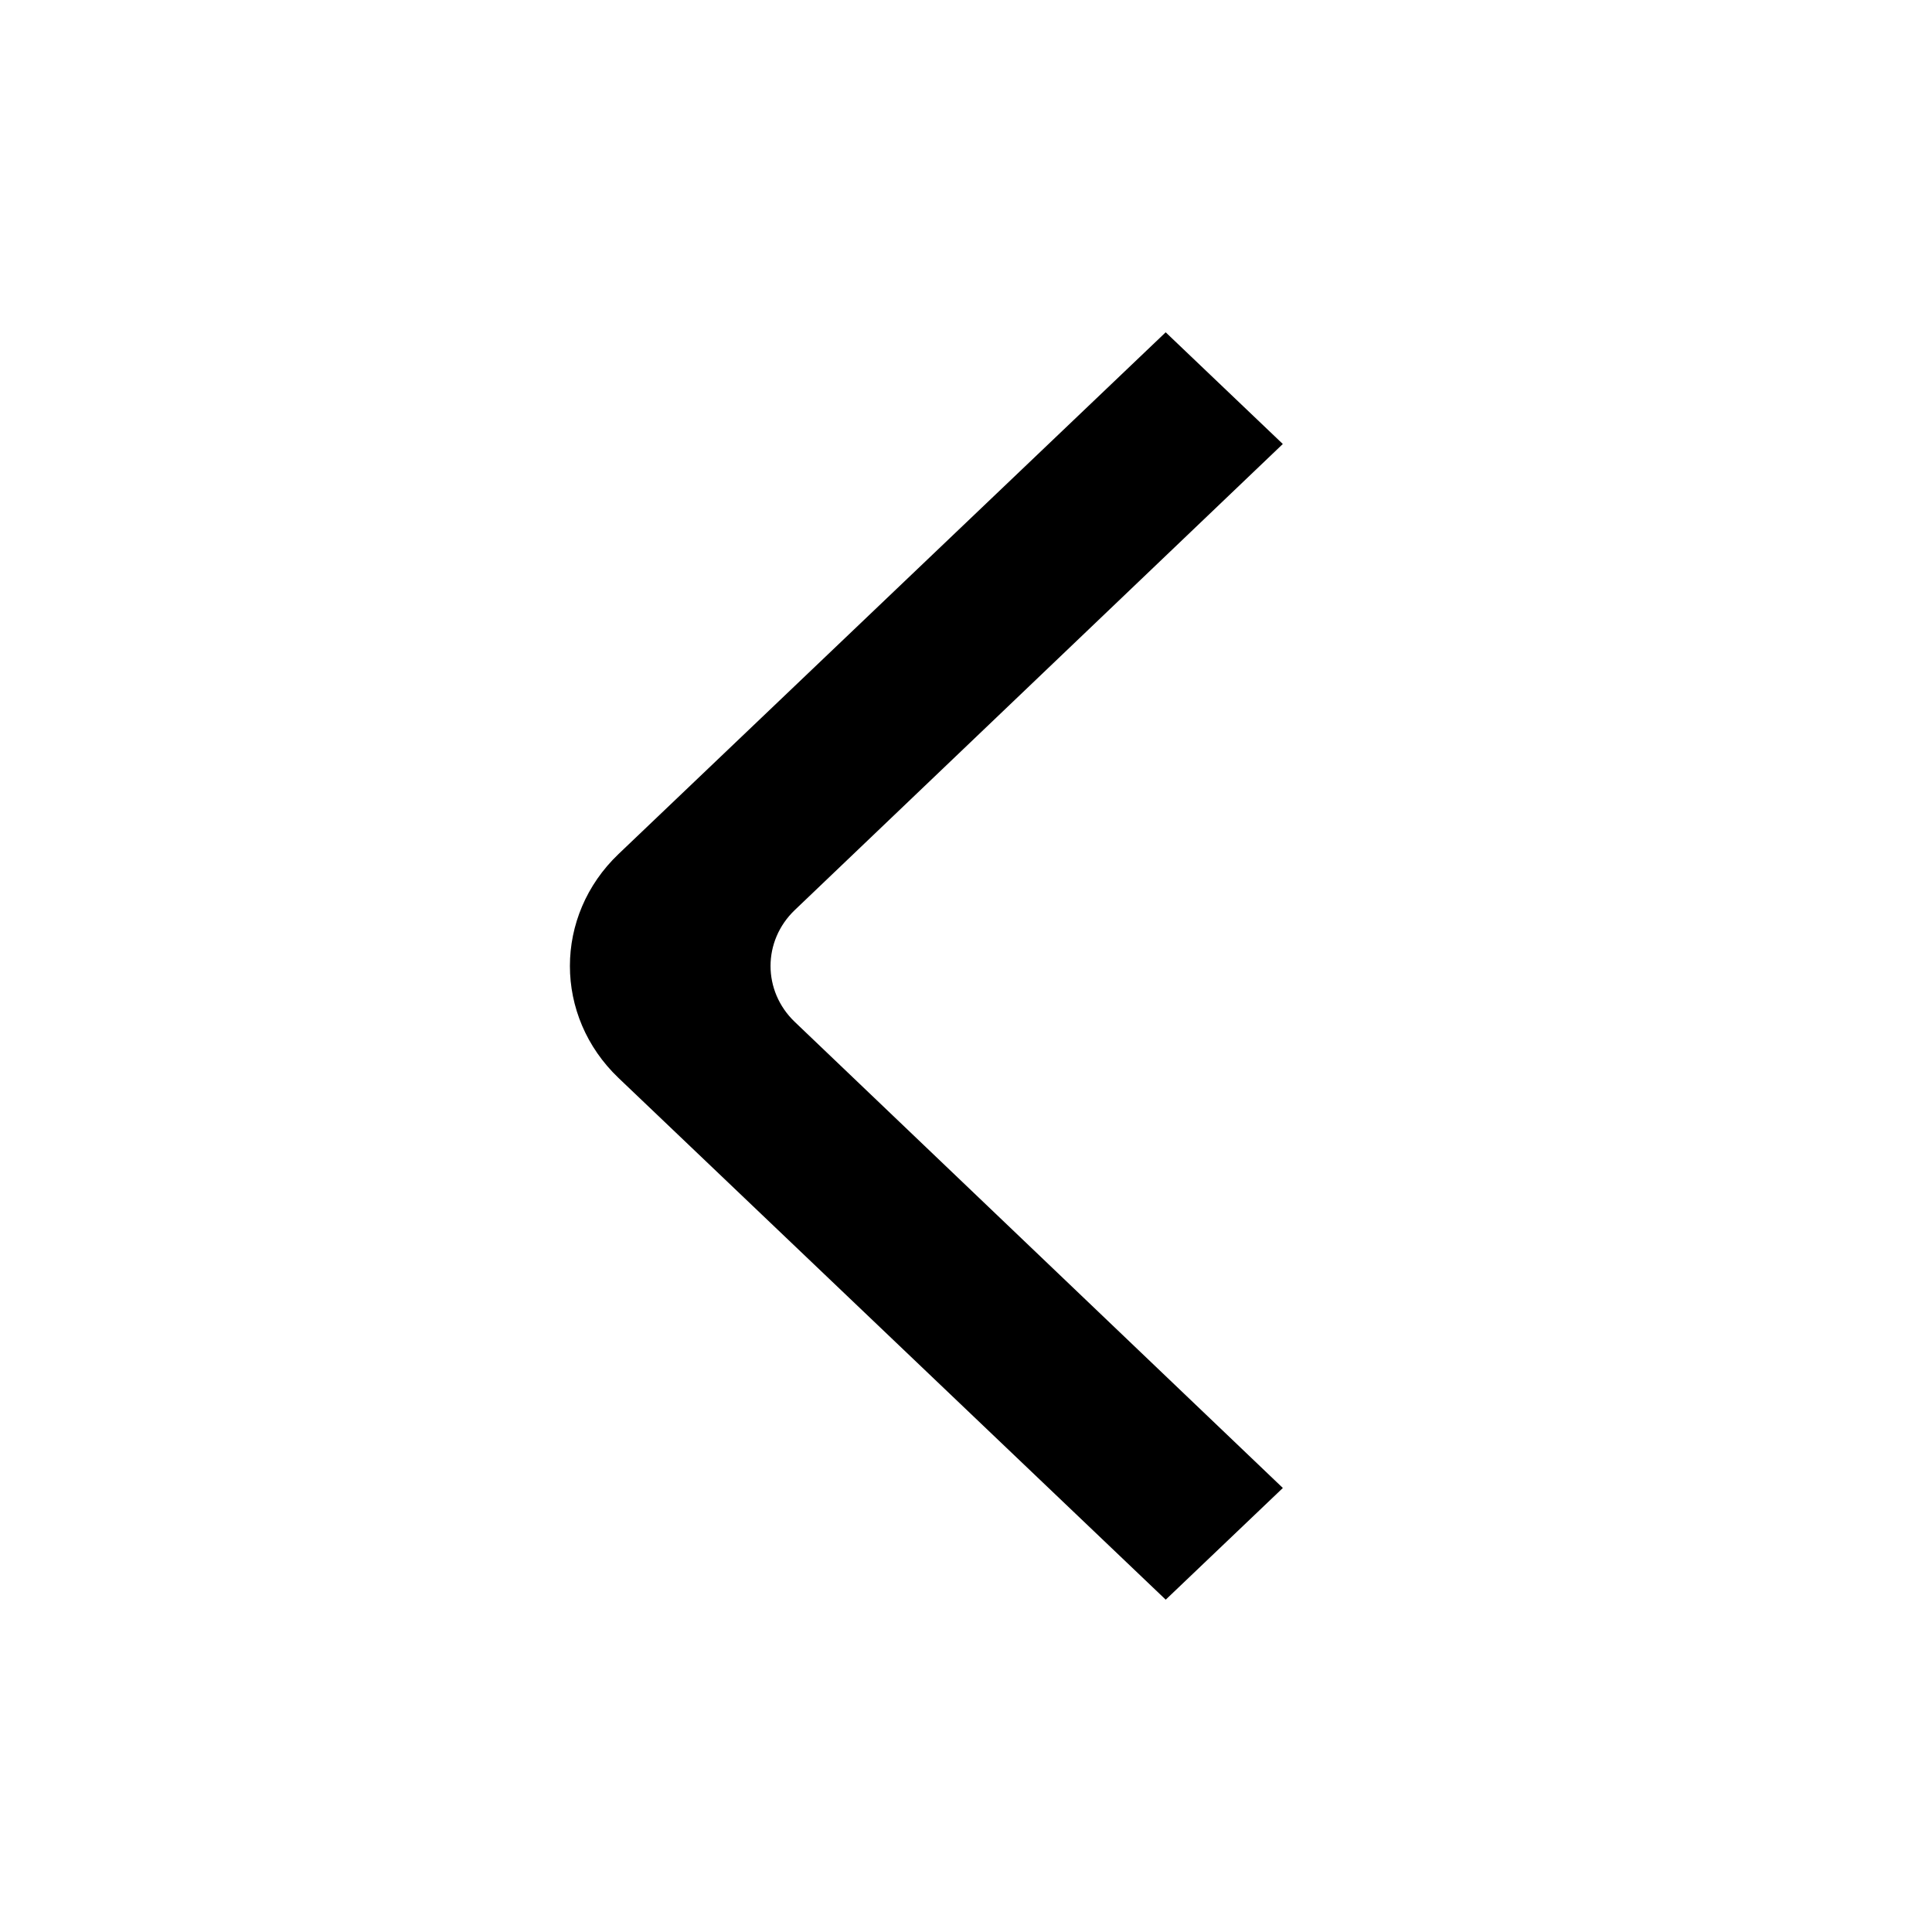 <?xml version="1.0" encoding="UTF-8"?>
<!-- Uploaded to: ICON Repo, www.svgrepo.com, Generator: ICON Repo Mixer Tools -->
<svg fill="#000000" width="800px" height="800px" version="1.1" viewBox="144 144 512 512" xmlns="http://www.w3.org/2000/svg">
 <path d="m452.93 567.93 31.039-29.598-129.33-123.5c-8.582-8.195-8.582-21.473 0-29.668l129.32-123.5-31.039-29.598-144.99 138.25c-17.195 16.395-17.195 42.977 0 59.371z"/>
</svg>